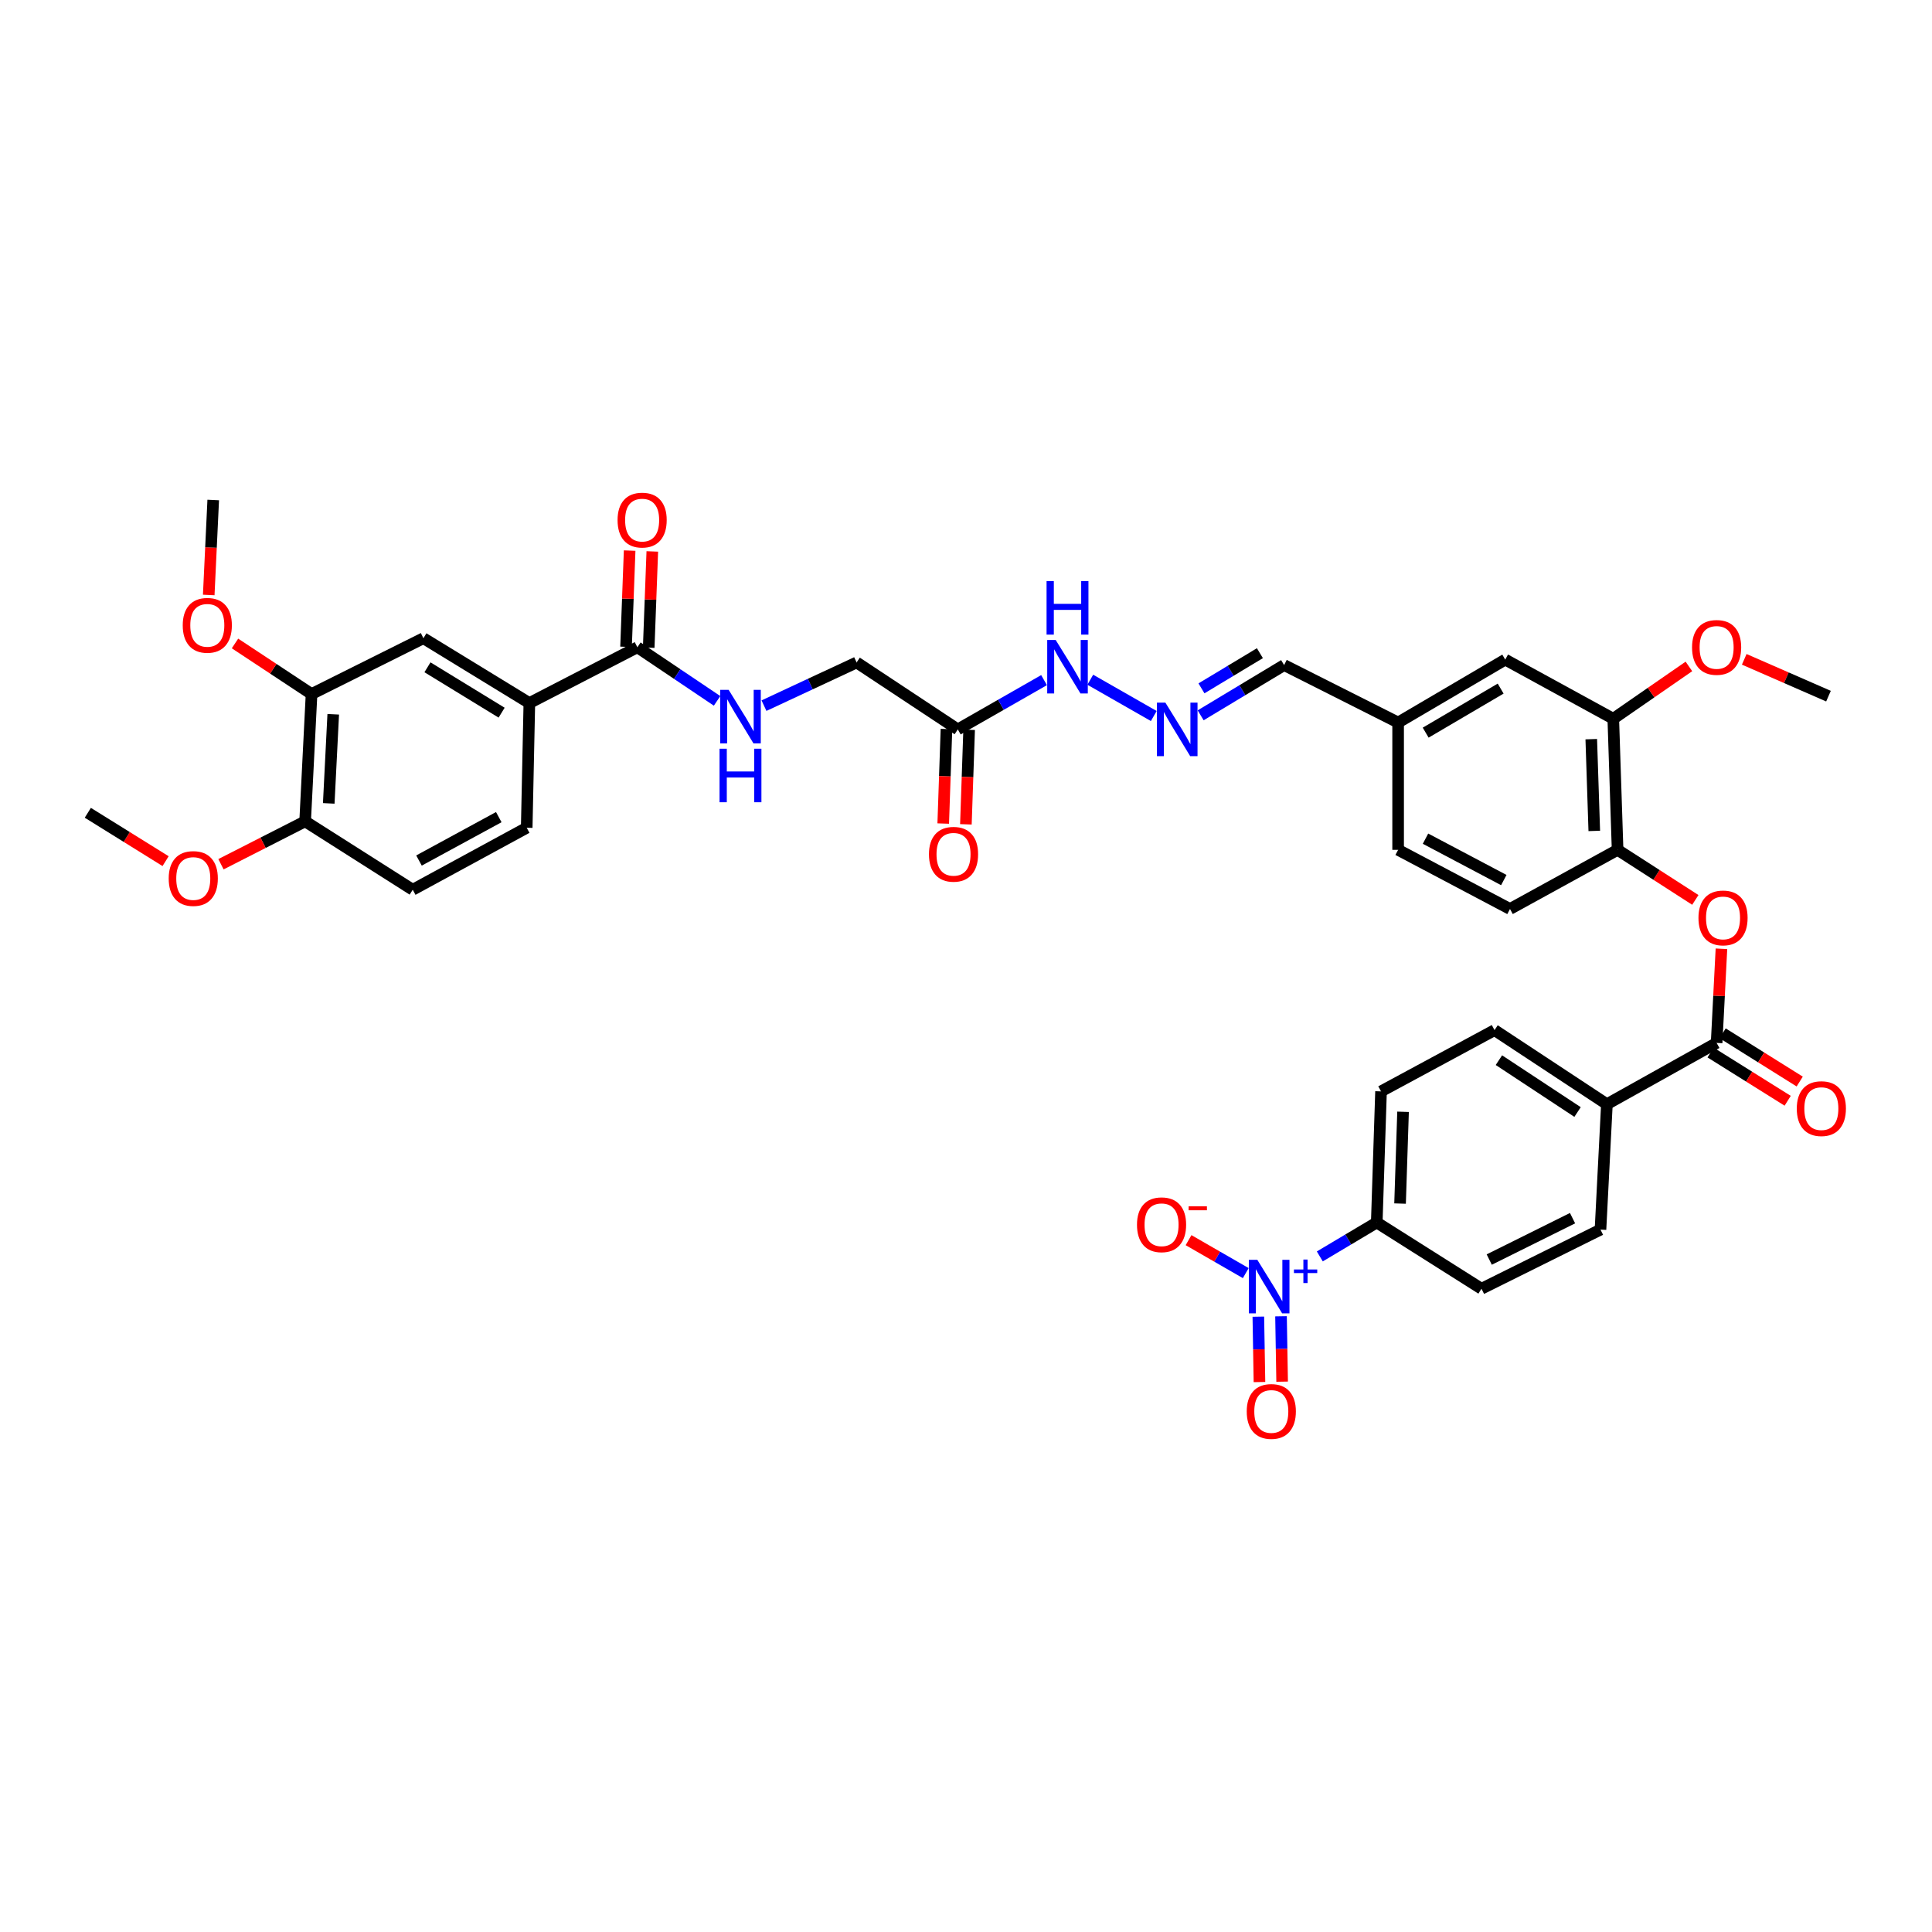 <?xml version='1.0' encoding='iso-8859-1'?>
<svg version='1.1' baseProfile='full'
              xmlns='http://www.w3.org/2000/svg'
                      xmlns:rdkit='http://www.rdkit.org/xml'
                      xmlns:xlink='http://www.w3.org/1999/xlink'
                  xml:space='preserve'
width='1000px' height='1000px' viewBox='0 0 1000 1000'>
<!-- END OF HEADER -->
<rect style='opacity:1.0;fill:#FFFFFF;stroke:none' width='1000' height='1000' x='0' y='0'> </rect>
<path class='bond-6' d='M 683.129,650.321 L 697.868,641.539' style='fill:none;fill-rule:evenodd;stroke:#0000FF;stroke-width:6px;stroke-linecap:butt;stroke-linejoin:miter;stroke-opacity:1' />
<path class='bond-6' d='M 697.868,641.539 L 712.606,632.758' style='fill:none;fill-rule:evenodd;stroke:#000000;stroke-width:6px;stroke-linecap:butt;stroke-linejoin:miter;stroke-opacity:1' />
<path class='bond-12' d='M 644.804,658.96 L 629.999,650.432' style='fill:none;fill-rule:evenodd;stroke:#0000FF;stroke-width:6px;stroke-linecap:butt;stroke-linejoin:miter;stroke-opacity:1' />
<path class='bond-12' d='M 629.999,650.432 L 615.193,641.903' style='fill:none;fill-rule:evenodd;stroke:#FF0000;stroke-width:6px;stroke-linecap:butt;stroke-linejoin:miter;stroke-opacity:1' />
<path class='bond-14' d='M 651.314,681.503 L 651.605,698.426' style='fill:none;fill-rule:evenodd;stroke:#0000FF;stroke-width:6px;stroke-linecap:butt;stroke-linejoin:miter;stroke-opacity:1' />
<path class='bond-14' d='M 651.605,698.426 L 651.895,715.349' style='fill:none;fill-rule:evenodd;stroke:#FF0000;stroke-width:6px;stroke-linecap:butt;stroke-linejoin:miter;stroke-opacity:1' />
<path class='bond-14' d='M 663.05,681.301 L 663.341,698.225' style='fill:none;fill-rule:evenodd;stroke:#0000FF;stroke-width:6px;stroke-linecap:butt;stroke-linejoin:miter;stroke-opacity:1' />
<path class='bond-14' d='M 663.341,698.225 L 663.631,715.148' style='fill:none;fill-rule:evenodd;stroke:#FF0000;stroke-width:6px;stroke-linecap:butt;stroke-linejoin:miter;stroke-opacity:1' />
<path class='bond-0' d='M 888.519,539.813 L 831.727,571.532' style='fill:none;fill-rule:evenodd;stroke:#000000;stroke-width:6px;stroke-linecap:butt;stroke-linejoin:miter;stroke-opacity:1' />
<path class='bond-2' d='M 888.519,539.813 L 889.767,515.453' style='fill:none;fill-rule:evenodd;stroke:#000000;stroke-width:6px;stroke-linecap:butt;stroke-linejoin:miter;stroke-opacity:1' />
<path class='bond-2' d='M 889.767,515.453 L 891.015,491.092' style='fill:none;fill-rule:evenodd;stroke:#FF0000;stroke-width:6px;stroke-linecap:butt;stroke-linejoin:miter;stroke-opacity:1' />
<path class='bond-17' d='M 885.405,544.788 L 905.353,557.273' style='fill:none;fill-rule:evenodd;stroke:#000000;stroke-width:6px;stroke-linecap:butt;stroke-linejoin:miter;stroke-opacity:1' />
<path class='bond-17' d='M 905.353,557.273 L 925.3,569.758' style='fill:none;fill-rule:evenodd;stroke:#FF0000;stroke-width:6px;stroke-linecap:butt;stroke-linejoin:miter;stroke-opacity:1' />
<path class='bond-17' d='M 891.633,534.838 L 911.58,547.323' style='fill:none;fill-rule:evenodd;stroke:#000000;stroke-width:6px;stroke-linecap:butt;stroke-linejoin:miter;stroke-opacity:1' />
<path class='bond-17' d='M 911.58,547.323 L 931.527,559.808' style='fill:none;fill-rule:evenodd;stroke:#FF0000;stroke-width:6px;stroke-linecap:butt;stroke-linejoin:miter;stroke-opacity:1' />
<path class='bond-1' d='M 329.904,335.019 L 350.531,348.894' style='fill:none;fill-rule:evenodd;stroke:#000000;stroke-width:6px;stroke-linecap:butt;stroke-linejoin:miter;stroke-opacity:1' />
<path class='bond-1' d='M 350.531,348.894 L 371.159,362.769' style='fill:none;fill-rule:evenodd;stroke:#0000FF;stroke-width:6px;stroke-linecap:butt;stroke-linejoin:miter;stroke-opacity:1' />
<path class='bond-3' d='M 329.904,335.019 L 273.992,363.901' style='fill:none;fill-rule:evenodd;stroke:#000000;stroke-width:6px;stroke-linecap:butt;stroke-linejoin:miter;stroke-opacity:1' />
<path class='bond-19' d='M 335.769,335.238 L 336.7,310.33' style='fill:none;fill-rule:evenodd;stroke:#000000;stroke-width:6px;stroke-linecap:butt;stroke-linejoin:miter;stroke-opacity:1' />
<path class='bond-19' d='M 336.7,310.33 L 337.632,285.423' style='fill:none;fill-rule:evenodd;stroke:#FF0000;stroke-width:6px;stroke-linecap:butt;stroke-linejoin:miter;stroke-opacity:1' />
<path class='bond-19' d='M 324.039,334.8 L 324.971,309.892' style='fill:none;fill-rule:evenodd;stroke:#000000;stroke-width:6px;stroke-linecap:butt;stroke-linejoin:miter;stroke-opacity:1' />
<path class='bond-19' d='M 324.971,309.892 L 325.902,284.984' style='fill:none;fill-rule:evenodd;stroke:#FF0000;stroke-width:6px;stroke-linecap:butt;stroke-linejoin:miter;stroke-opacity:1' />
<path class='bond-5' d='M 877.499,465.796 L 857.381,452.837' style='fill:none;fill-rule:evenodd;stroke:#FF0000;stroke-width:6px;stroke-linecap:butt;stroke-linejoin:miter;stroke-opacity:1' />
<path class='bond-5' d='M 857.381,452.837 L 837.263,439.878' style='fill:none;fill-rule:evenodd;stroke:#000000;stroke-width:6px;stroke-linecap:butt;stroke-linejoin:miter;stroke-opacity:1' />
<path class='bond-8' d='M 273.992,363.901 L 219.156,330.343' style='fill:none;fill-rule:evenodd;stroke:#000000;stroke-width:6px;stroke-linecap:butt;stroke-linejoin:miter;stroke-opacity:1' />
<path class='bond-8' d='M 259.64,368.879 L 221.255,345.389' style='fill:none;fill-rule:evenodd;stroke:#000000;stroke-width:6px;stroke-linecap:butt;stroke-linejoin:miter;stroke-opacity:1' />
<path class='bond-21' d='M 273.992,363.901 L 272.623,428.446' style='fill:none;fill-rule:evenodd;stroke:#000000;stroke-width:6px;stroke-linecap:butt;stroke-linejoin:miter;stroke-opacity:1' />
<path class='bond-4' d='M 495.754,377.543 L 518.077,364.787' style='fill:none;fill-rule:evenodd;stroke:#000000;stroke-width:6px;stroke-linecap:butt;stroke-linejoin:miter;stroke-opacity:1' />
<path class='bond-4' d='M 518.077,364.787 L 540.399,352.031' style='fill:none;fill-rule:evenodd;stroke:#0000FF;stroke-width:6px;stroke-linecap:butt;stroke-linejoin:miter;stroke-opacity:1' />
<path class='bond-20' d='M 489.889,377.342 L 489.051,401.804' style='fill:none;fill-rule:evenodd;stroke:#000000;stroke-width:6px;stroke-linecap:butt;stroke-linejoin:miter;stroke-opacity:1' />
<path class='bond-20' d='M 489.051,401.804 L 488.213,426.266' style='fill:none;fill-rule:evenodd;stroke:#FF0000;stroke-width:6px;stroke-linecap:butt;stroke-linejoin:miter;stroke-opacity:1' />
<path class='bond-20' d='M 501.62,377.744 L 500.782,402.206' style='fill:none;fill-rule:evenodd;stroke:#000000;stroke-width:6px;stroke-linecap:butt;stroke-linejoin:miter;stroke-opacity:1' />
<path class='bond-20' d='M 500.782,402.206 L 499.944,426.668' style='fill:none;fill-rule:evenodd;stroke:#FF0000;stroke-width:6px;stroke-linecap:butt;stroke-linejoin:miter;stroke-opacity:1' />
<path class='bond-22' d='M 495.754,377.543 L 443.384,342.883' style='fill:none;fill-rule:evenodd;stroke:#000000;stroke-width:6px;stroke-linecap:butt;stroke-linejoin:miter;stroke-opacity:1' />
<path class='bond-9' d='M 837.263,439.878 L 835.033,372.026' style='fill:none;fill-rule:evenodd;stroke:#000000;stroke-width:6px;stroke-linecap:butt;stroke-linejoin:miter;stroke-opacity:1' />
<path class='bond-9' d='M 825.197,430.086 L 823.636,382.589' style='fill:none;fill-rule:evenodd;stroke:#000000;stroke-width:6px;stroke-linecap:butt;stroke-linejoin:miter;stroke-opacity:1' />
<path class='bond-25' d='M 837.263,439.878 L 781.567,470.488' style='fill:none;fill-rule:evenodd;stroke:#000000;stroke-width:6px;stroke-linecap:butt;stroke-linejoin:miter;stroke-opacity:1' />
<path class='bond-23' d='M 712.606,632.758 L 714.817,564.9' style='fill:none;fill-rule:evenodd;stroke:#000000;stroke-width:6px;stroke-linecap:butt;stroke-linejoin:miter;stroke-opacity:1' />
<path class='bond-23' d='M 724.67,622.962 L 726.217,575.461' style='fill:none;fill-rule:evenodd;stroke:#000000;stroke-width:6px;stroke-linecap:butt;stroke-linejoin:miter;stroke-opacity:1' />
<path class='bond-24' d='M 712.606,632.758 L 766.816,667.046' style='fill:none;fill-rule:evenodd;stroke:#000000;stroke-width:6px;stroke-linecap:butt;stroke-linejoin:miter;stroke-opacity:1' />
<path class='bond-7' d='M 395.436,365.245 L 419.41,354.064' style='fill:none;fill-rule:evenodd;stroke:#0000FF;stroke-width:6px;stroke-linecap:butt;stroke-linejoin:miter;stroke-opacity:1' />
<path class='bond-7' d='M 419.41,354.064 L 443.384,342.883' style='fill:none;fill-rule:evenodd;stroke:#000000;stroke-width:6px;stroke-linecap:butt;stroke-linejoin:miter;stroke-opacity:1' />
<path class='bond-10' d='M 219.156,330.343 L 161.256,359.232' style='fill:none;fill-rule:evenodd;stroke:#000000;stroke-width:6px;stroke-linecap:butt;stroke-linejoin:miter;stroke-opacity:1' />
<path class='bond-18' d='M 835.033,372.026 L 779.108,341.41' style='fill:none;fill-rule:evenodd;stroke:#000000;stroke-width:6px;stroke-linecap:butt;stroke-linejoin:miter;stroke-opacity:1' />
<path class='bond-32' d='M 835.033,372.026 L 854.605,358.484' style='fill:none;fill-rule:evenodd;stroke:#000000;stroke-width:6px;stroke-linecap:butt;stroke-linejoin:miter;stroke-opacity:1' />
<path class='bond-32' d='M 854.605,358.484 L 874.177,344.942' style='fill:none;fill-rule:evenodd;stroke:#FF0000;stroke-width:6px;stroke-linecap:butt;stroke-linejoin:miter;stroke-opacity:1' />
<path class='bond-33' d='M 161.256,359.232 L 141.445,346.144' style='fill:none;fill-rule:evenodd;stroke:#000000;stroke-width:6px;stroke-linecap:butt;stroke-linejoin:miter;stroke-opacity:1' />
<path class='bond-33' d='M 141.445,346.144 L 121.633,333.056' style='fill:none;fill-rule:evenodd;stroke:#FF0000;stroke-width:6px;stroke-linecap:butt;stroke-linejoin:miter;stroke-opacity:1' />
<path class='bond-40' d='M 161.256,359.232 L 157.937,425.127' style='fill:none;fill-rule:evenodd;stroke:#000000;stroke-width:6px;stroke-linecap:butt;stroke-linejoin:miter;stroke-opacity:1' />
<path class='bond-40' d='M 172.481,369.707 L 170.158,415.833' style='fill:none;fill-rule:evenodd;stroke:#000000;stroke-width:6px;stroke-linecap:butt;stroke-linejoin:miter;stroke-opacity:1' />
<path class='bond-11' d='M 621.452,370.247 L 643.054,357.243' style='fill:none;fill-rule:evenodd;stroke:#0000FF;stroke-width:6px;stroke-linecap:butt;stroke-linejoin:miter;stroke-opacity:1' />
<path class='bond-11' d='M 643.054,357.243 L 664.657,344.24' style='fill:none;fill-rule:evenodd;stroke:#000000;stroke-width:6px;stroke-linecap:butt;stroke-linejoin:miter;stroke-opacity:1' />
<path class='bond-11' d='M 621.879,356.29 L 637.001,347.187' style='fill:none;fill-rule:evenodd;stroke:#0000FF;stroke-width:6px;stroke-linecap:butt;stroke-linejoin:miter;stroke-opacity:1' />
<path class='bond-11' d='M 637.001,347.187 L 652.123,338.084' style='fill:none;fill-rule:evenodd;stroke:#000000;stroke-width:6px;stroke-linecap:butt;stroke-linejoin:miter;stroke-opacity:1' />
<path class='bond-15' d='M 597.191,370.606 L 564.331,351.831' style='fill:none;fill-rule:evenodd;stroke:#0000FF;stroke-width:6px;stroke-linecap:butt;stroke-linejoin:miter;stroke-opacity:1' />
<path class='bond-13' d='M 831.727,571.532 L 828.408,636.443' style='fill:none;fill-rule:evenodd;stroke:#000000;stroke-width:6px;stroke-linecap:butt;stroke-linejoin:miter;stroke-opacity:1' />
<path class='bond-38' d='M 831.727,571.532 L 773.572,533.188' style='fill:none;fill-rule:evenodd;stroke:#000000;stroke-width:6px;stroke-linecap:butt;stroke-linejoin:miter;stroke-opacity:1' />
<path class='bond-38' d='M 816.542,575.58 L 775.834,548.739' style='fill:none;fill-rule:evenodd;stroke:#000000;stroke-width:6px;stroke-linecap:butt;stroke-linejoin:miter;stroke-opacity:1' />
<path class='bond-16' d='M 157.937,425.127 L 213.627,460.53' style='fill:none;fill-rule:evenodd;stroke:#000000;stroke-width:6px;stroke-linecap:butt;stroke-linejoin:miter;stroke-opacity:1' />
<path class='bond-34' d='M 157.937,425.127 L 136.157,436.227' style='fill:none;fill-rule:evenodd;stroke:#000000;stroke-width:6px;stroke-linecap:butt;stroke-linejoin:miter;stroke-opacity:1' />
<path class='bond-34' d='M 136.157,436.227 L 114.377,447.327' style='fill:none;fill-rule:evenodd;stroke:#FF0000;stroke-width:6px;stroke-linecap:butt;stroke-linejoin:miter;stroke-opacity:1' />
<path class='bond-39' d='M 779.108,341.41 L 723.666,373.982' style='fill:none;fill-rule:evenodd;stroke:#000000;stroke-width:6px;stroke-linecap:butt;stroke-linejoin:miter;stroke-opacity:1' />
<path class='bond-39' d='M 776.738,356.416 L 737.928,379.217' style='fill:none;fill-rule:evenodd;stroke:#000000;stroke-width:6px;stroke-linecap:butt;stroke-linejoin:miter;stroke-opacity:1' />
<path class='bond-28' d='M 272.623,428.446 L 213.627,460.53' style='fill:none;fill-rule:evenodd;stroke:#000000;stroke-width:6px;stroke-linecap:butt;stroke-linejoin:miter;stroke-opacity:1' />
<path class='bond-28' d='M 258.166,422.947 L 216.868,445.406' style='fill:none;fill-rule:evenodd;stroke:#000000;stroke-width:6px;stroke-linecap:butt;stroke-linejoin:miter;stroke-opacity:1' />
<path class='bond-26' d='M 714.817,564.9 L 773.572,533.188' style='fill:none;fill-rule:evenodd;stroke:#000000;stroke-width:6px;stroke-linecap:butt;stroke-linejoin:miter;stroke-opacity:1' />
<path class='bond-27' d='M 766.816,667.046 L 828.408,636.443' style='fill:none;fill-rule:evenodd;stroke:#000000;stroke-width:6px;stroke-linecap:butt;stroke-linejoin:miter;stroke-opacity:1' />
<path class='bond-27' d='M 770.832,651.944 L 813.946,630.521' style='fill:none;fill-rule:evenodd;stroke:#000000;stroke-width:6px;stroke-linecap:butt;stroke-linejoin:miter;stroke-opacity:1' />
<path class='bond-31' d='M 781.567,470.488 L 723.666,439.878' style='fill:none;fill-rule:evenodd;stroke:#000000;stroke-width:6px;stroke-linecap:butt;stroke-linejoin:miter;stroke-opacity:1' />
<path class='bond-31' d='M 778.368,455.519 L 737.837,434.092' style='fill:none;fill-rule:evenodd;stroke:#000000;stroke-width:6px;stroke-linecap:butt;stroke-linejoin:miter;stroke-opacity:1' />
<path class='bond-29' d='M 664.657,344.24 L 723.666,373.982' style='fill:none;fill-rule:evenodd;stroke:#000000;stroke-width:6px;stroke-linecap:butt;stroke-linejoin:miter;stroke-opacity:1' />
<path class='bond-30' d='M 723.666,373.982 L 723.666,439.878' style='fill:none;fill-rule:evenodd;stroke:#000000;stroke-width:6px;stroke-linecap:butt;stroke-linejoin:miter;stroke-opacity:1' />
<path class='bond-35' d='M 902.815,341.268 L 924.617,350.797' style='fill:none;fill-rule:evenodd;stroke:#FF0000;stroke-width:6px;stroke-linecap:butt;stroke-linejoin:miter;stroke-opacity:1' />
<path class='bond-35' d='M 924.617,350.797 L 946.42,360.327' style='fill:none;fill-rule:evenodd;stroke:#000000;stroke-width:6px;stroke-linecap:butt;stroke-linejoin:miter;stroke-opacity:1' />
<path class='bond-36' d='M 108.04,307.959 L 109.203,283.38' style='fill:none;fill-rule:evenodd;stroke:#FF0000;stroke-width:6px;stroke-linecap:butt;stroke-linejoin:miter;stroke-opacity:1' />
<path class='bond-36' d='M 109.203,283.38 L 110.365,258.801' style='fill:none;fill-rule:evenodd;stroke:#000000;stroke-width:6px;stroke-linecap:butt;stroke-linejoin:miter;stroke-opacity:1' />
<path class='bond-37' d='M 85.713,445.728 L 65.584,433.21' style='fill:none;fill-rule:evenodd;stroke:#FF0000;stroke-width:6px;stroke-linecap:butt;stroke-linejoin:miter;stroke-opacity:1' />
<path class='bond-37' d='M 65.584,433.21 L 45.455,420.693' style='fill:none;fill-rule:evenodd;stroke:#000000;stroke-width:6px;stroke-linecap:butt;stroke-linejoin:miter;stroke-opacity:1' />
<path  class='atom-0' d='M 650.793 652.087
L 659.87 666.759
Q 660.77 668.207, 662.218 670.828
Q 663.666 673.45, 663.744 673.606
L 663.744 652.087
L 667.422 652.087
L 667.422 679.788
L 663.627 679.788
L 653.884 663.746
Q 652.749 661.868, 651.536 659.716
Q 650.363 657.564, 650.011 656.899
L 650.011 679.788
L 646.411 679.788
L 646.411 652.087
L 650.793 652.087
' fill='#0000FF'/>
<path  class='atom-0' d='M 669.746 657.08
L 674.627 657.08
L 674.627 651.941
L 676.796 651.941
L 676.796 657.08
L 681.805 657.08
L 681.805 658.939
L 676.796 658.939
L 676.796 664.104
L 674.627 664.104
L 674.627 658.939
L 669.746 658.939
L 669.746 657.08
' fill='#0000FF'/>
<path  class='atom-3' d='M 879.122 475.111
Q 879.122 468.46, 882.409 464.743
Q 885.695 461.026, 891.838 461.026
Q 897.981 461.026, 901.268 464.743
Q 904.554 468.46, 904.554 475.111
Q 904.554 481.841, 901.228 485.675
Q 897.903 489.471, 891.838 489.471
Q 885.734 489.471, 882.409 485.675
Q 879.122 481.88, 879.122 475.111
M 891.838 486.341
Q 896.064 486.341, 898.333 483.523
Q 900.642 480.667, 900.642 475.111
Q 900.642 469.673, 898.333 466.934
Q 896.064 464.156, 891.838 464.156
Q 887.612 464.156, 885.304 466.895
Q 883.035 469.634, 883.035 475.111
Q 883.035 480.706, 885.304 483.523
Q 887.612 486.341, 891.838 486.341
' fill='#FF0000'/>
<path  class='atom-8' d='M 377.149 357.067
L 386.226 371.739
Q 387.126 373.187, 388.574 375.808
Q 390.022 378.43, 390.1 378.586
L 390.1 357.067
L 393.778 357.067
L 393.778 384.768
L 389.983 384.768
L 380.24 368.726
Q 379.105 366.848, 377.893 364.696
Q 376.719 362.544, 376.367 361.879
L 376.367 384.768
L 372.767 384.768
L 372.767 357.067
L 377.149 357.067
' fill='#0000FF'/>
<path  class='atom-8' d='M 372.434 387.538
L 376.191 387.538
L 376.191 399.315
L 390.354 399.315
L 390.354 387.538
L 394.11 387.538
L 394.11 415.24
L 390.354 415.24
L 390.354 402.446
L 376.191 402.446
L 376.191 415.24
L 372.434 415.24
L 372.434 387.538
' fill='#0000FF'/>
<path  class='atom-12' d='M 603.209 363.692
L 612.286 378.365
Q 613.186 379.812, 614.634 382.434
Q 616.081 385.055, 616.16 385.212
L 616.16 363.692
L 619.838 363.692
L 619.838 391.394
L 616.042 391.394
L 606.3 375.352
Q 605.165 373.474, 603.952 371.322
Q 602.778 369.17, 602.426 368.505
L 602.426 391.394
L 598.827 391.394
L 598.827 363.692
L 603.209 363.692
' fill='#0000FF'/>
<path  class='atom-13' d='M 588.504 633.932
Q 588.504 627.281, 591.79 623.564
Q 595.077 619.847, 601.22 619.847
Q 607.363 619.847, 610.649 623.564
Q 613.936 627.281, 613.936 633.932
Q 613.936 640.662, 610.61 644.496
Q 607.284 648.291, 601.22 648.291
Q 595.116 648.291, 591.79 644.496
Q 588.504 640.701, 588.504 633.932
M 601.22 645.161
Q 605.445 645.161, 607.715 642.344
Q 610.023 639.488, 610.023 633.932
Q 610.023 628.493, 607.715 625.755
Q 605.445 622.977, 601.22 622.977
Q 596.994 622.977, 594.686 625.715
Q 592.416 628.454, 592.416 633.932
Q 592.416 639.527, 594.686 642.344
Q 596.994 645.161, 601.22 645.161
' fill='#FF0000'/>
<path  class='atom-13' d='M 615.227 624.368
L 624.704 624.368
L 624.704 626.434
L 615.227 626.434
L 615.227 624.368
' fill='#FF0000'/>
<path  class='atom-15' d='M 645.309 730.561
Q 645.309 723.91, 648.595 720.193
Q 651.882 716.476, 658.025 716.476
Q 664.168 716.476, 667.454 720.193
Q 670.741 723.91, 670.741 730.561
Q 670.741 737.291, 667.415 741.126
Q 664.09 744.921, 658.025 744.921
Q 651.921 744.921, 648.595 741.126
Q 645.309 737.33, 645.309 730.561
M 658.025 741.791
Q 662.251 741.791, 664.52 738.974
Q 666.828 736.117, 666.828 730.561
Q 666.828 725.123, 664.52 722.384
Q 662.251 719.606, 658.025 719.606
Q 653.799 719.606, 651.491 722.345
Q 649.221 725.084, 649.221 730.561
Q 649.221 736.156, 651.491 738.974
Q 653.799 741.791, 658.025 741.791
' fill='#FF0000'/>
<path  class='atom-16' d='M 546.417 331.243
L 555.494 345.916
Q 556.394 347.363, 557.842 349.985
Q 559.289 352.606, 559.368 352.763
L 559.368 331.243
L 563.045 331.243
L 563.045 358.945
L 559.25 358.945
L 549.508 342.903
Q 548.373 341.025, 547.16 338.873
Q 545.986 336.721, 545.634 336.056
L 545.634 358.945
L 542.035 358.945
L 542.035 331.243
L 546.417 331.243
' fill='#0000FF'/>
<path  class='atom-16' d='M 541.702 300.772
L 545.458 300.772
L 545.458 312.549
L 559.622 312.549
L 559.622 300.772
L 563.378 300.772
L 563.378 328.473
L 559.622 328.473
L 559.622 315.679
L 545.458 315.679
L 545.458 328.473
L 541.702 328.473
L 541.702 300.772
' fill='#0000FF'/>
<path  class='atom-18' d='M 930.013 573.821
Q 930.013 567.169, 933.299 563.452
Q 936.586 559.735, 942.729 559.735
Q 948.871 559.735, 952.158 563.452
Q 955.445 567.169, 955.445 573.821
Q 955.445 580.551, 952.119 584.385
Q 948.793 588.18, 942.729 588.18
Q 936.625 588.18, 933.299 584.385
Q 930.013 580.59, 930.013 573.821
M 942.729 585.05
Q 946.954 585.05, 949.224 582.233
Q 951.532 579.377, 951.532 573.821
Q 951.532 568.382, 949.224 565.643
Q 946.954 562.865, 942.729 562.865
Q 938.503 562.865, 936.195 565.604
Q 933.925 568.343, 933.925 573.821
Q 933.925 579.416, 936.195 582.233
Q 938.503 585.05, 942.729 585.05
' fill='#FF0000'/>
<path  class='atom-20' d='M 319.653 269.195
Q 319.653 262.544, 322.939 258.827
Q 326.226 255.11, 332.369 255.11
Q 338.512 255.11, 341.798 258.827
Q 345.085 262.544, 345.085 269.195
Q 345.085 275.925, 341.759 279.759
Q 338.433 283.555, 332.369 283.555
Q 326.265 283.555, 322.939 279.759
Q 319.653 275.964, 319.653 269.195
M 332.369 280.424
Q 336.595 280.424, 338.864 277.607
Q 341.172 274.751, 341.172 269.195
Q 341.172 263.757, 338.864 261.018
Q 336.595 258.24, 332.369 258.24
Q 328.143 258.24, 325.835 260.979
Q 323.565 263.717, 323.565 269.195
Q 323.565 274.79, 325.835 277.607
Q 328.143 280.424, 332.369 280.424
' fill='#FF0000'/>
<path  class='atom-21' d='M 480.828 442.167
Q 480.828 435.515, 484.114 431.798
Q 487.401 428.081, 493.544 428.081
Q 499.687 428.081, 502.973 431.798
Q 506.26 435.515, 506.26 442.167
Q 506.26 448.896, 502.934 452.731
Q 499.608 456.526, 493.544 456.526
Q 487.44 456.526, 484.114 452.731
Q 480.828 448.936, 480.828 442.167
M 493.544 453.396
Q 497.769 453.396, 500.039 450.579
Q 502.347 447.723, 502.347 442.167
Q 502.347 436.728, 500.039 433.989
Q 497.769 431.211, 493.544 431.211
Q 489.318 431.211, 487.01 433.95
Q 484.74 436.689, 484.74 442.167
Q 484.74 447.762, 487.01 450.579
Q 489.318 453.396, 493.544 453.396
' fill='#FF0000'/>
<path  class='atom-33' d='M 875.803 335.097
Q 875.803 328.446, 879.089 324.729
Q 882.376 321.012, 888.519 321.012
Q 894.662 321.012, 897.948 324.729
Q 901.235 328.446, 901.235 335.097
Q 901.235 341.827, 897.909 345.661
Q 894.584 349.457, 888.519 349.457
Q 882.415 349.457, 879.089 345.661
Q 875.803 341.866, 875.803 335.097
M 888.519 346.326
Q 892.745 346.326, 895.014 343.509
Q 897.322 340.653, 897.322 335.097
Q 897.322 329.659, 895.014 326.92
Q 892.745 324.142, 888.519 324.142
Q 884.293 324.142, 881.985 326.881
Q 879.715 329.619, 879.715 335.097
Q 879.715 340.692, 881.985 343.509
Q 884.293 346.326, 888.519 346.326
' fill='#FF0000'/>
<path  class='atom-34' d='M 94.584 323.666
Q 94.584 317.014, 97.871 313.297
Q 101.158 309.58, 107.3 309.58
Q 113.443 309.58, 116.73 313.297
Q 120.017 317.014, 120.017 323.666
Q 120.017 330.395, 116.691 334.23
Q 113.365 338.025, 107.3 338.025
Q 101.197 338.025, 97.871 334.23
Q 94.584 330.435, 94.584 323.666
M 107.3 334.895
Q 111.526 334.895, 113.795 332.078
Q 116.104 329.222, 116.104 323.666
Q 116.104 318.227, 113.795 315.488
Q 111.526 312.71, 107.3 312.71
Q 103.075 312.71, 100.766 315.449
Q 98.497 318.188, 98.497 323.666
Q 98.497 329.261, 100.766 332.078
Q 103.075 334.895, 107.3 334.895
' fill='#FF0000'/>
<path  class='atom-35' d='M 87.32 454.713
Q 87.32 448.062, 90.606 444.345
Q 93.893 440.628, 100.036 440.628
Q 106.179 440.628, 109.465 444.345
Q 112.752 448.062, 112.752 454.713
Q 112.752 461.443, 109.426 465.277
Q 106.101 469.073, 100.036 469.073
Q 93.932 469.073, 90.606 465.277
Q 87.32 461.482, 87.32 454.713
M 100.036 465.943
Q 104.262 465.943, 106.531 463.125
Q 108.839 460.269, 108.839 454.713
Q 108.839 449.275, 106.531 446.536
Q 104.262 443.758, 100.036 443.758
Q 95.81 443.758, 93.502 446.497
Q 91.233 449.236, 91.233 454.713
Q 91.233 460.308, 93.502 463.125
Q 95.81 465.943, 100.036 465.943
' fill='#FF0000'/>
</svg>
